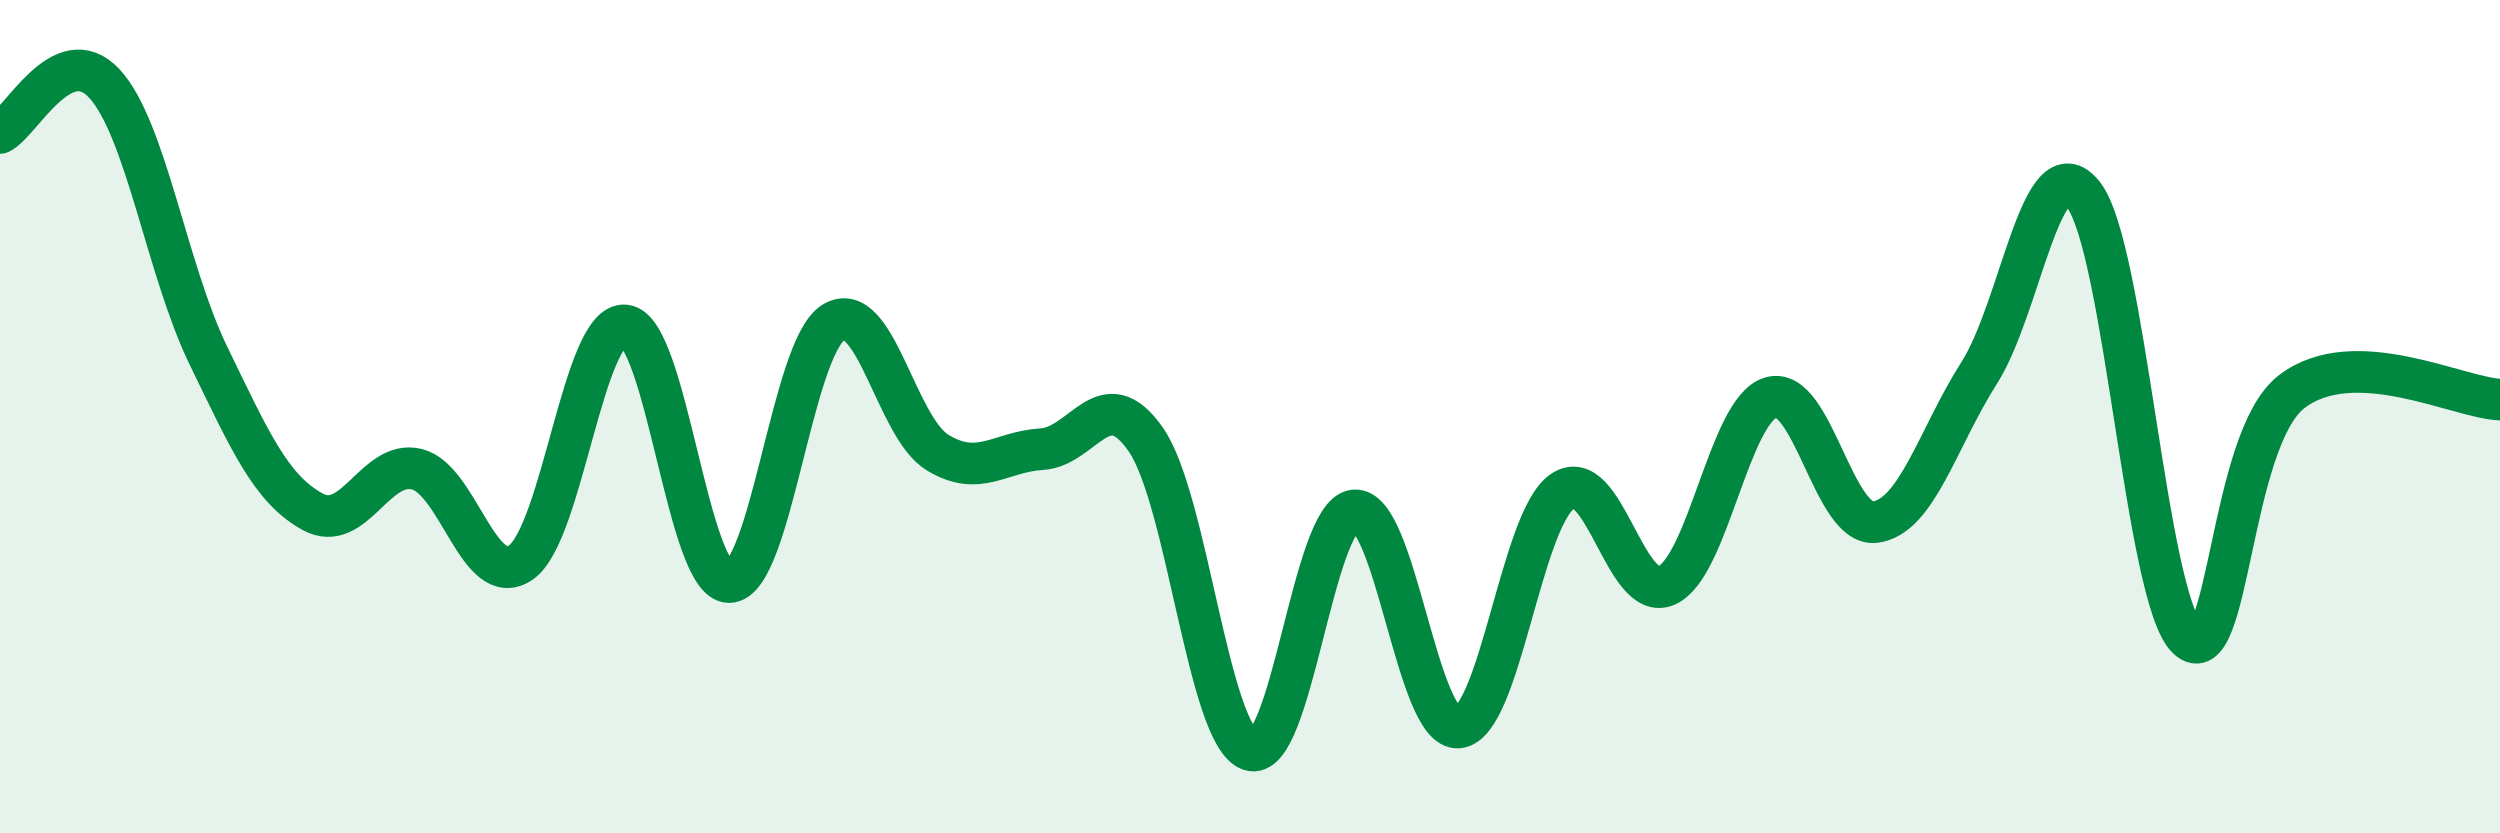
    <svg width="60" height="20" viewBox="0 0 60 20" xmlns="http://www.w3.org/2000/svg">
      <path
        d="M 0,3.19 C 0.5,2.95 1.5,0.93 2.5,2 C 3.5,3.07 4,6.47 5,8.53 C 6,10.59 6.5,11.73 7.5,12.28 C 8.5,12.83 9,11.02 10,11.26 C 11,11.5 11.5,14.19 12.5,13.5 C 13.5,12.81 14,7.72 15,7.81 C 16,7.9 16.5,13.98 17.5,13.97 C 18.5,13.96 19,8.36 20,7.74 C 21,7.12 21.5,10.25 22.5,10.86 C 23.5,11.47 24,10.84 25,10.78 C 26,10.72 26.5,9.11 27.5,10.55 C 28.5,11.99 29,17.66 30,18 C 31,18.34 31.5,12.36 32.5,12.25 C 33.5,12.14 34,17.55 35,17.46 C 36,17.37 36.5,12.47 37.5,11.79 C 38.5,11.11 39,14.5 40,14.05 C 41,13.6 41.5,9.84 42.5,9.54 C 43.5,9.24 44,12.65 45,12.53 C 46,12.41 46.5,10.52 47.5,8.95 C 48.5,7.38 49,3.4 50,4.67 C 51,5.94 51.5,14.37 52.5,15.32 C 53.5,16.27 53.5,10.55 55,9.4 C 56.5,8.25 59,9.55 60,9.59L60 20L0 20Z"
        fill="#008740"
        opacity="0.1"
        stroke-linecap="round"
        stroke-linejoin="round"
      />
      <path
        d="M 0,3.19 C 0.5,2.95 1.5,0.93 2.5,2 C 3.5,3.07 4,6.47 5,8.53 C 6,10.59 6.5,11.73 7.5,12.28 C 8.5,12.83 9,11.02 10,11.26 C 11,11.5 11.5,14.19 12.5,13.5 C 13.5,12.81 14,7.72 15,7.81 C 16,7.9 16.5,13.98 17.5,13.97 C 18.5,13.96 19,8.36 20,7.74 C 21,7.12 21.5,10.25 22.5,10.86 C 23.5,11.47 24,10.84 25,10.78 C 26,10.72 26.5,9.11 27.5,10.55 C 28.5,11.99 29,17.66 30,18 C 31,18.34 31.5,12.36 32.5,12.25 C 33.5,12.14 34,17.55 35,17.46 C 36,17.37 36.5,12.47 37.5,11.79 C 38.5,11.11 39,14.5 40,14.05 C 41,13.6 41.5,9.84 42.5,9.54 C 43.5,9.24 44,12.65 45,12.53 C 46,12.41 46.5,10.52 47.5,8.95 C 48.5,7.38 49,3.4 50,4.67 C 51,5.94 51.5,14.37 52.5,15.32 C 53.5,16.27 53.5,10.55 55,9.4 C 56.5,8.25 59,9.55 60,9.59"
        stroke="#008740"
        stroke-width="1"
        fill="none"
        stroke-linecap="round"
        stroke-linejoin="round"
      />
    </svg>
  